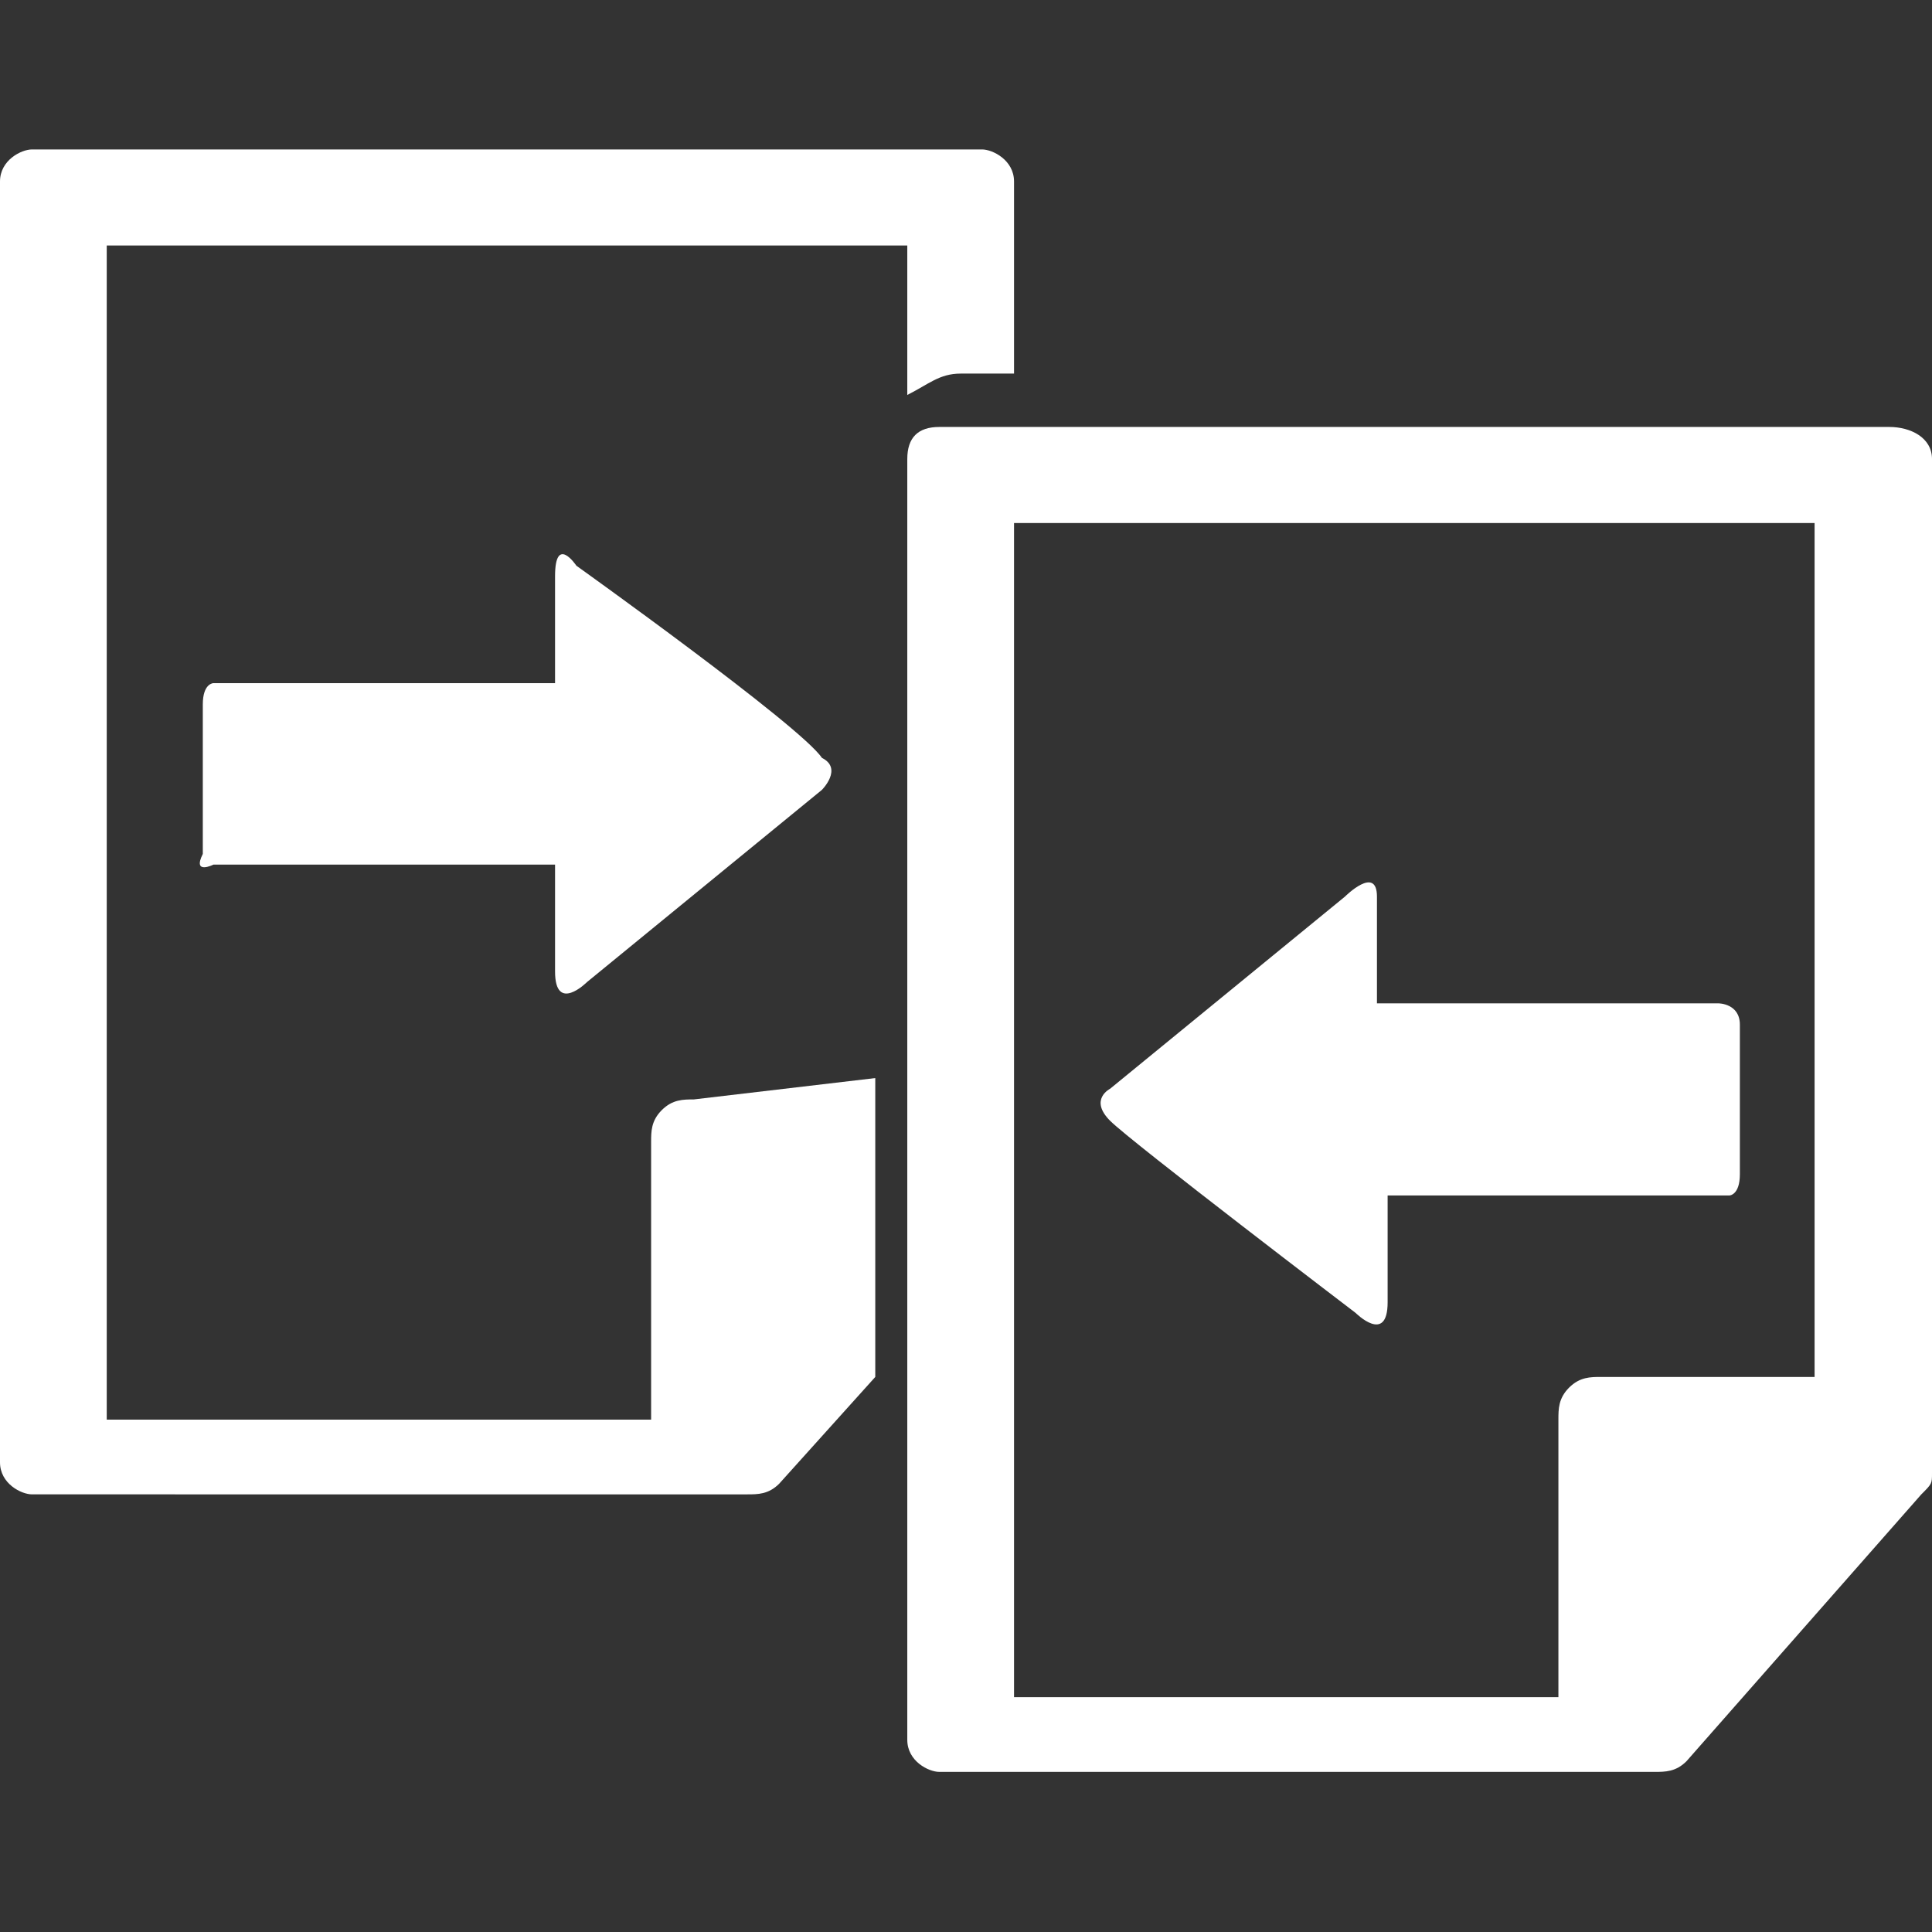 <?xml version="1.0" encoding="utf-8"?>
<!-- Generator: Adobe Illustrator 24.1.0, SVG Export Plug-In . SVG Version: 6.00 Build 0)  -->
<svg version="1.1" id="Capa_1" xmlns="http://www.w3.org/2000/svg" xmlns:xlink="http://www.w3.org/1999/xlink" x="0px" y="0px"
	 viewBox="0 0 18.1 18.1" style="enable-background:new 0 0 18.1 18.1;" xml:space="preserve">
<rect x="0" y="0" width="18.1" height="18.1" fill="#333333" stroke="none"/>
<style type="text/css">
	.st0{fill:#FFFFFF;}
</style>
<g>
	<g>
		<path class="st0" d="M6.5,10.3c-0.1,0-0.2,0-0.3,0.1c-0.1,0.1-0.1,0.2-0.1,0.3l0,2.6H1v-11h7.5v1.4c0.2-0.1,0.3-0.2,0.5-0.2h0.5
			V1.7c0-0.2-0.2-0.3-0.3-0.3H0.3C0.2,1.4,0,1.5,0,1.7v12c0,0.2,0.2,0.3,0.3,0.3H7c0.1,0,0.2,0,0.3-0.1l0.9-1v-2.8L6.5,10.3
			L6.5,10.3z"/>
		<path class="st0" d="M5.5,9.2l2.2-1.8c0,0,0.2-0.2,0-0.3C7.5,6.8,5.4,5.3,5.4,5.3S5.2,5,5.2,5.4c0,0.4,0,1,0,1s-0.2,0-0.4,0
			c-0.8,0-2.2,0-2.8,0c0,0-0.1,0-0.1,0.2c0,0.2,0,1.2,0,1.4C1.8,8.2,2,8.1,2,8.1c0.6,0,2,0,2.8,0c0.3,0,0.4,0,0.4,0s0,0.7,0,1
			C5.2,9.5,5.5,9.2,5.5,9.2z"/>
		<path class="st0" d="M17.7,4H8.8C8.6,4,8.5,4.1,8.5,4.3v12c0,0.2,0.2,0.3,0.3,0.3h6.7c0.1,0,0.2,0,0.3-0.1L18,14
			c0.1-0.1,0.1-0.1,0.1-0.2V4.3C18.1,4.1,17.9,4,17.7,4z M17,12.9l-2,0c0,0,0,0,0,0c-0.1,0-0.2,0-0.3,0.1s-0.1,0.2-0.1,0.3l0,2.6
			H9.5v-11H17L17,12.9L17,12.9z"/>
		<path class="st0" d="M12.7,12.3c0,0,0.3,0.3,0.3-0.1c0-0.4,0-1,0-1s0.2,0,0.4,0c0.8,0,2.2,0,2.8,0c0,0,0.1,0,0.1-0.2s0-1.2,0-1.4
			c0-0.2-0.2-0.2-0.2-0.2c-0.6,0-2,0-2.8,0c-0.3,0-0.4,0-0.4,0s0-0.7,0-1c0-0.3-0.3,0-0.3,0l-2.2,1.8c0,0-0.2,0.1,0,0.3
			C10.6,10.7,12.7,12.3,12.7,12.3z"/>
	</g>
</g>
</svg>
